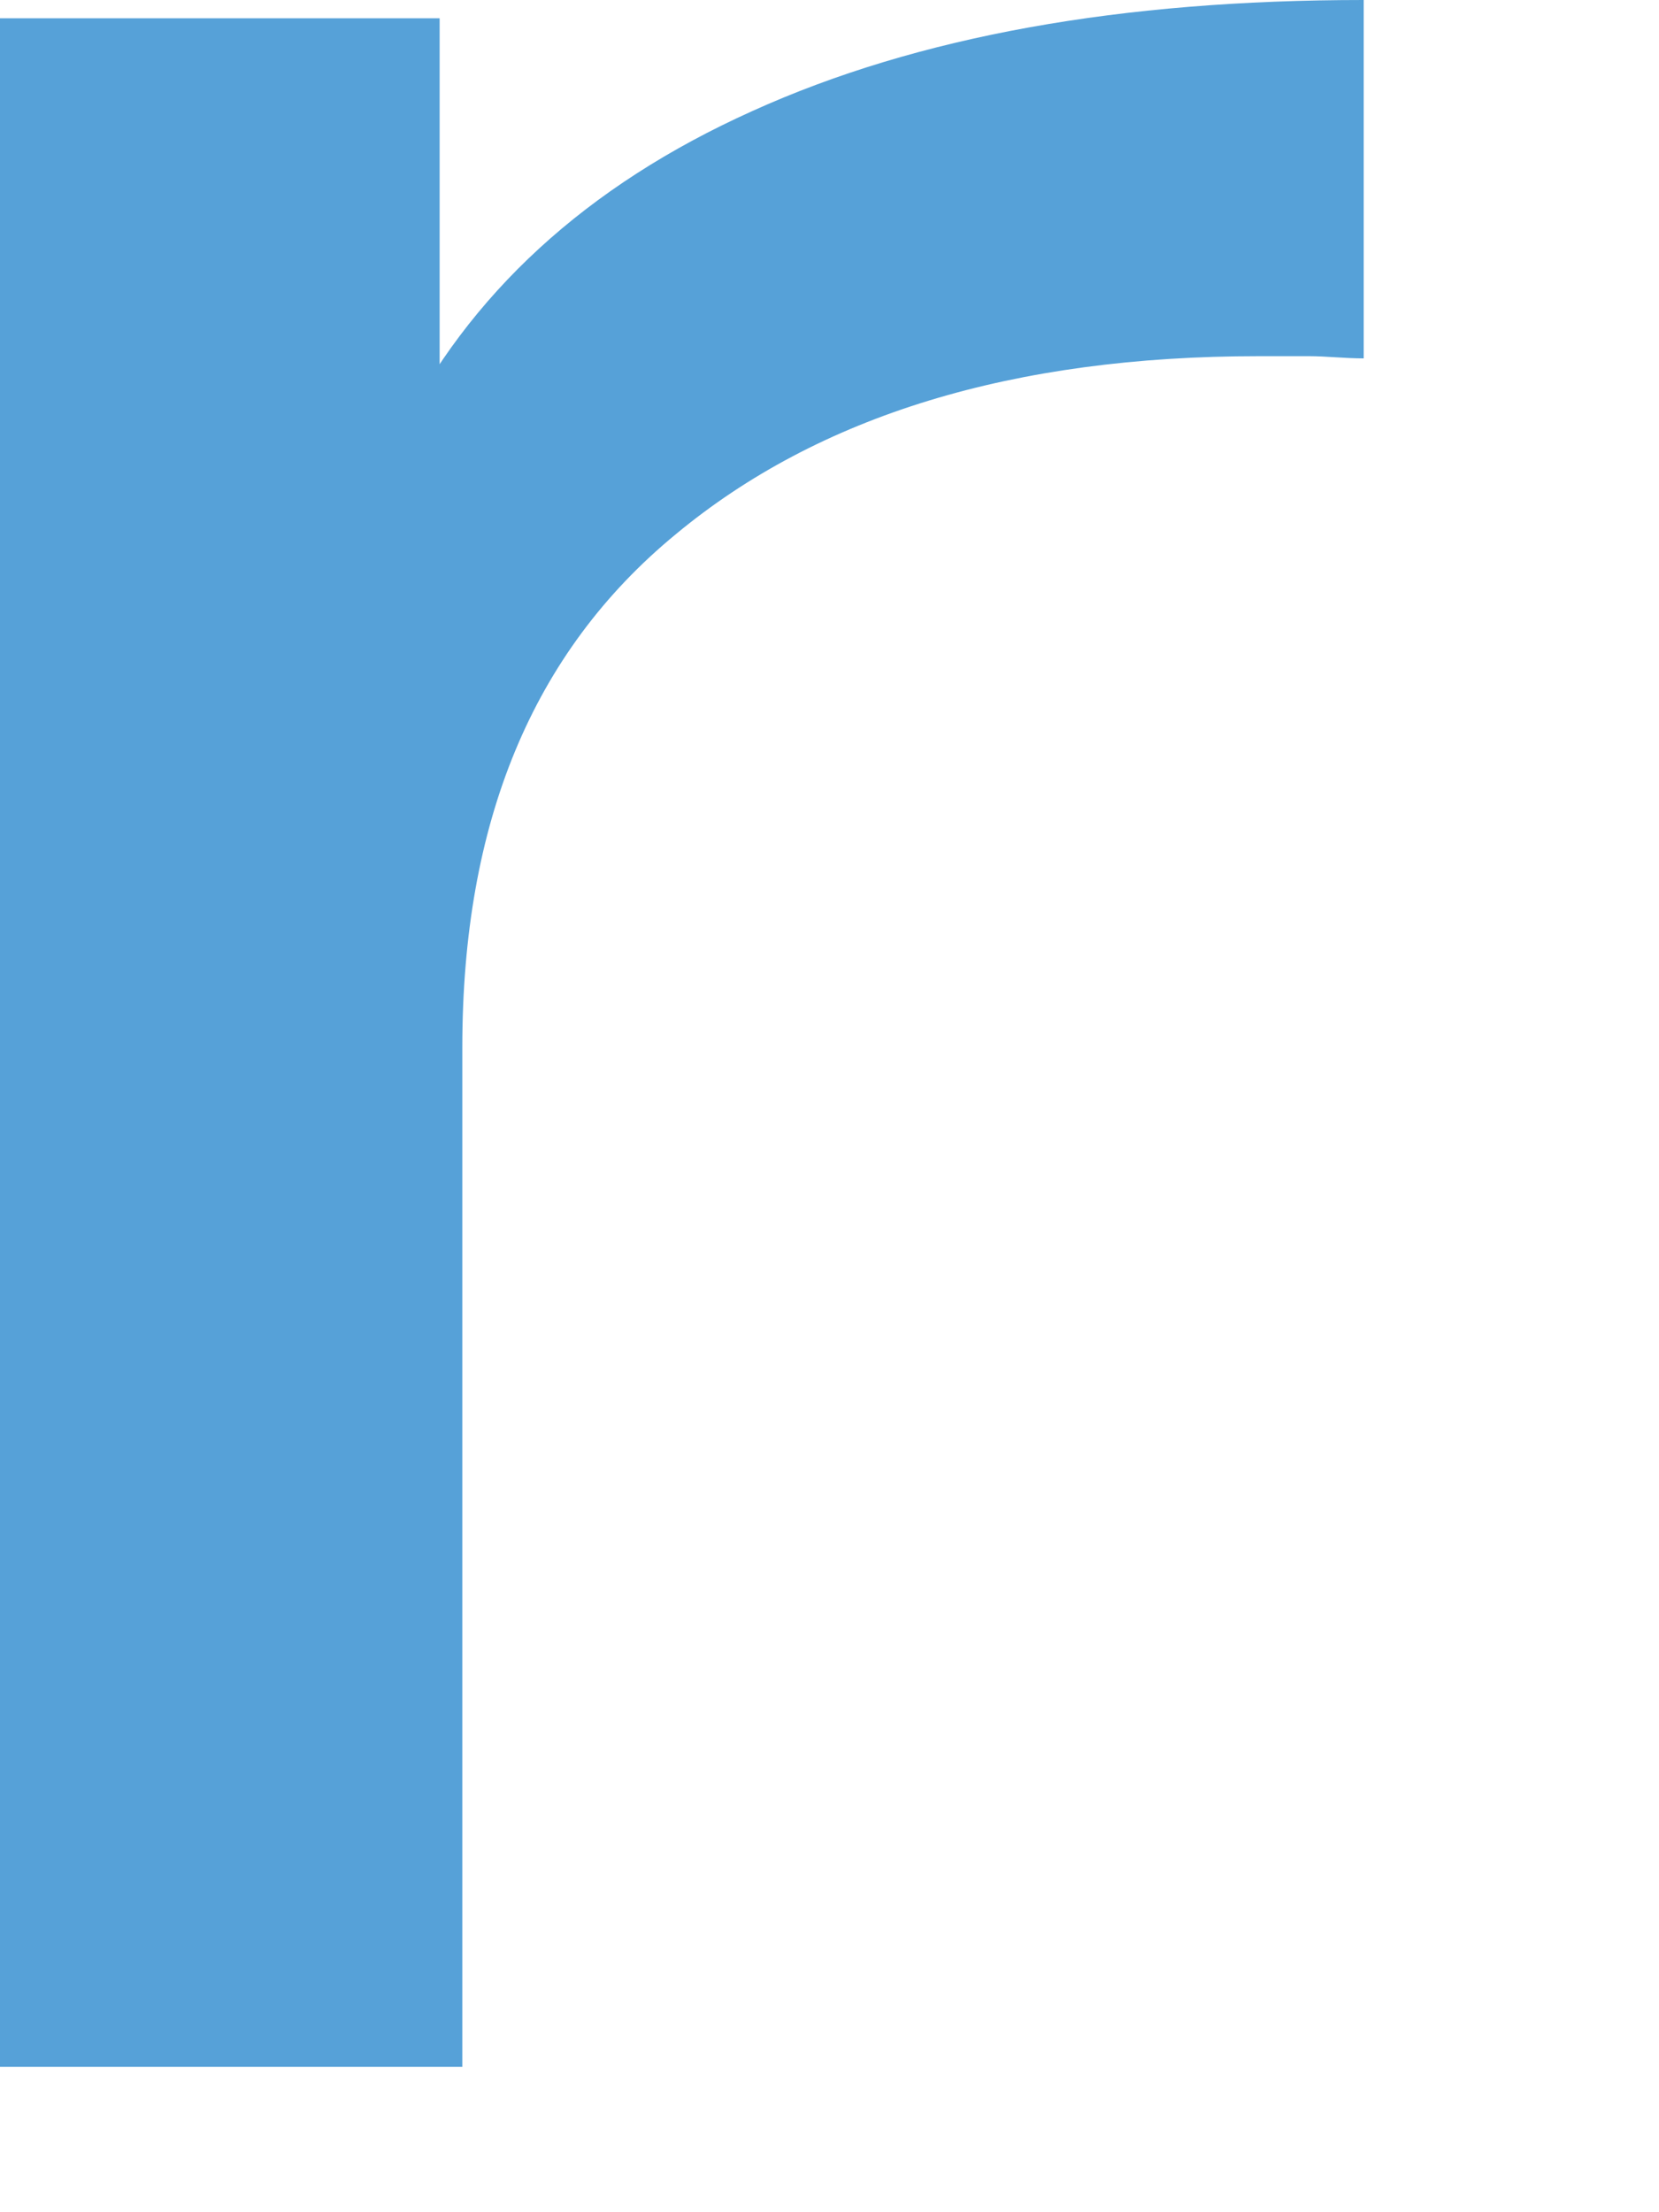 <?xml version="1.0" encoding="utf-8"?>
<svg xmlns="http://www.w3.org/2000/svg" fill="none" height="100%" overflow="visible" preserveAspectRatio="none" style="display: block;" viewBox="0 0 3 4" width="100%">
<path d="M0 3.737V0.033H0.795V1.04L0.72 0.788C0.847 0.532 1.06 0.336 1.36 0.201C1.66 0.065 2.028 0 2.466 0V0.648C2.432 0.648 2.397 0.644 2.368 0.644H2.276C1.832 0.644 1.481 0.751 1.222 0.966C0.962 1.18 0.836 1.488 0.836 1.894V3.737H0.006H0Z" fill="#56A1D8" id="Vector"/>
</svg>